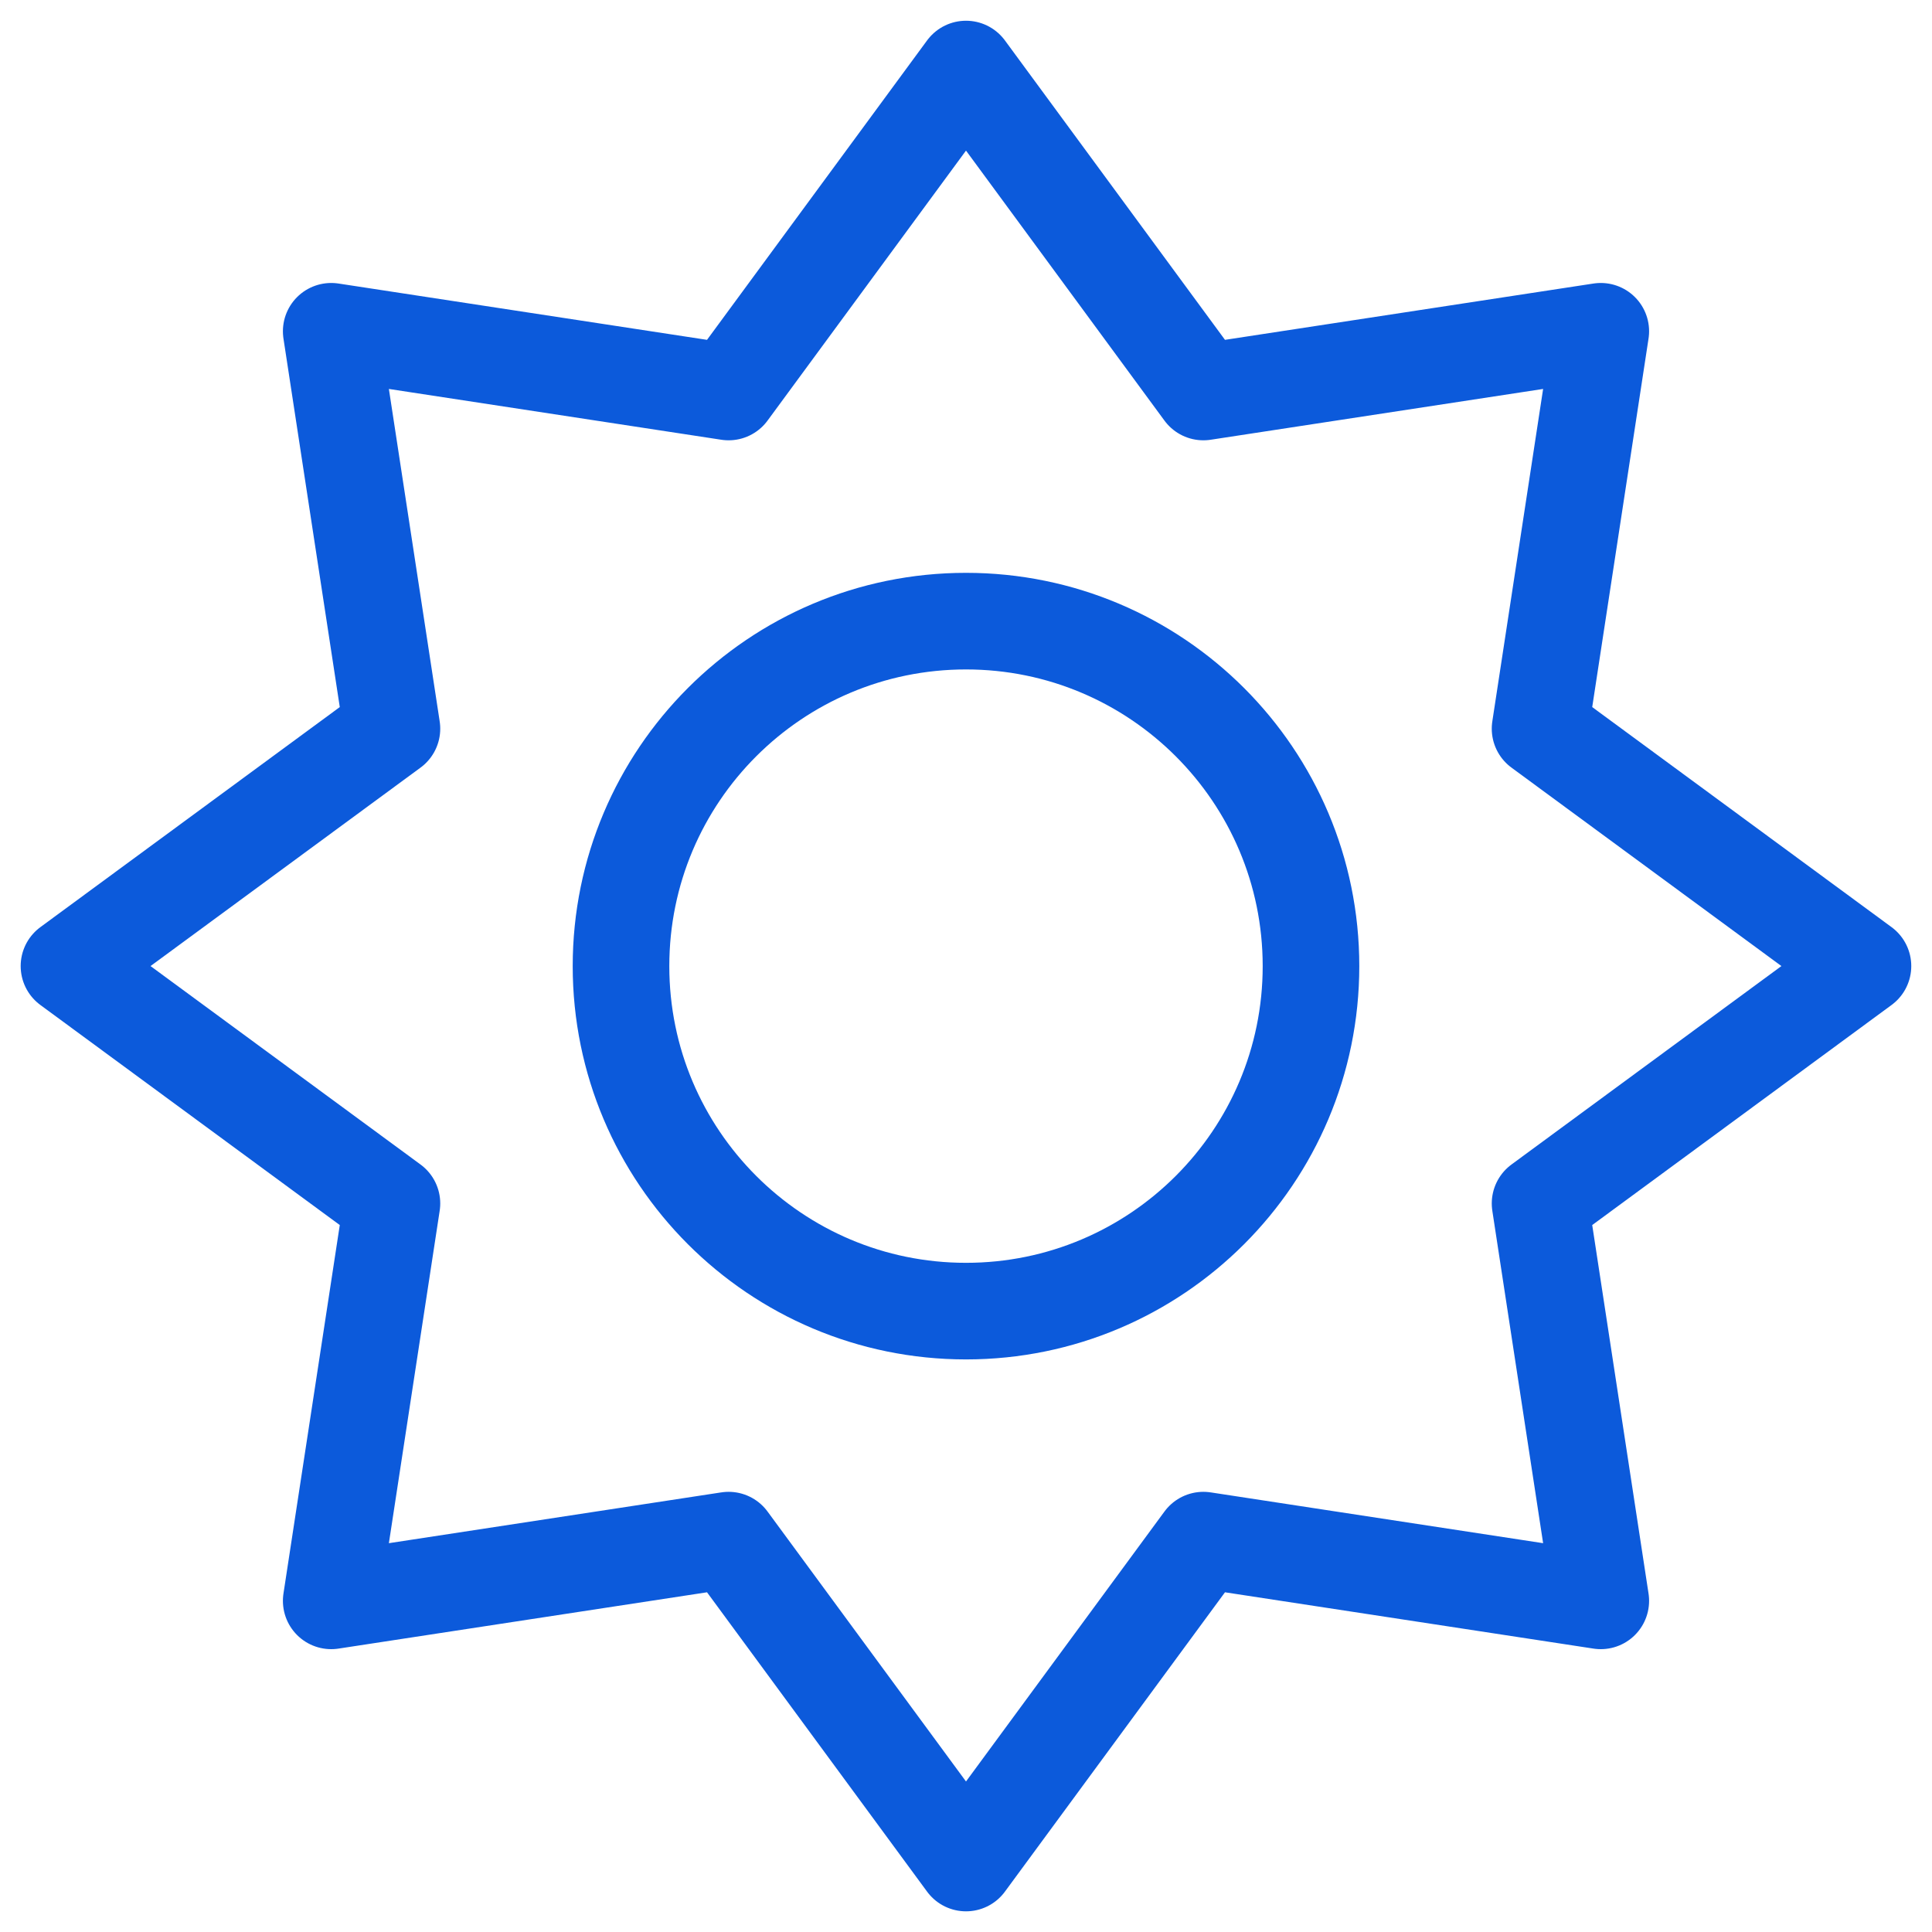 <svg width="30" height="30" viewBox="0 0 30 30" fill="none" xmlns="http://www.w3.org/2000/svg">
<g clip-path="url(#clip0_153_524)">
<path d="M15 20.359C17.958 20.359 20.357 17.96 20.357 15.002C20.357 12.043 17.958 9.645 15 9.645C12.041 9.645 9.643 12.043 9.643 15.002C9.643 17.96 12.041 20.359 15 20.359Z" stroke="#0C5ADB" stroke-width="1.5" stroke-linecap="round" stroke-linejoin="round"/>
<path d="M28.928 15.001L23.914 18.687L24.857 24.858L18.686 23.915L15 28.929L11.314 23.915L5.143 24.858L6.086 18.687L1.071 15.001L6.086 11.315L5.143 5.144L11.314 6.087L15 1.072L18.686 6.087L24.857 5.144L23.914 11.315L28.928 15.001Z" stroke="#0C5ADB" stroke-width="1.5" stroke-linecap="round" stroke-linejoin="round"/>
</g>
<defs>
<clipPath id="clip0_153_524">
<rect width="30" height="30" fill="white"/>
</clipPath>
</defs>
</svg>
